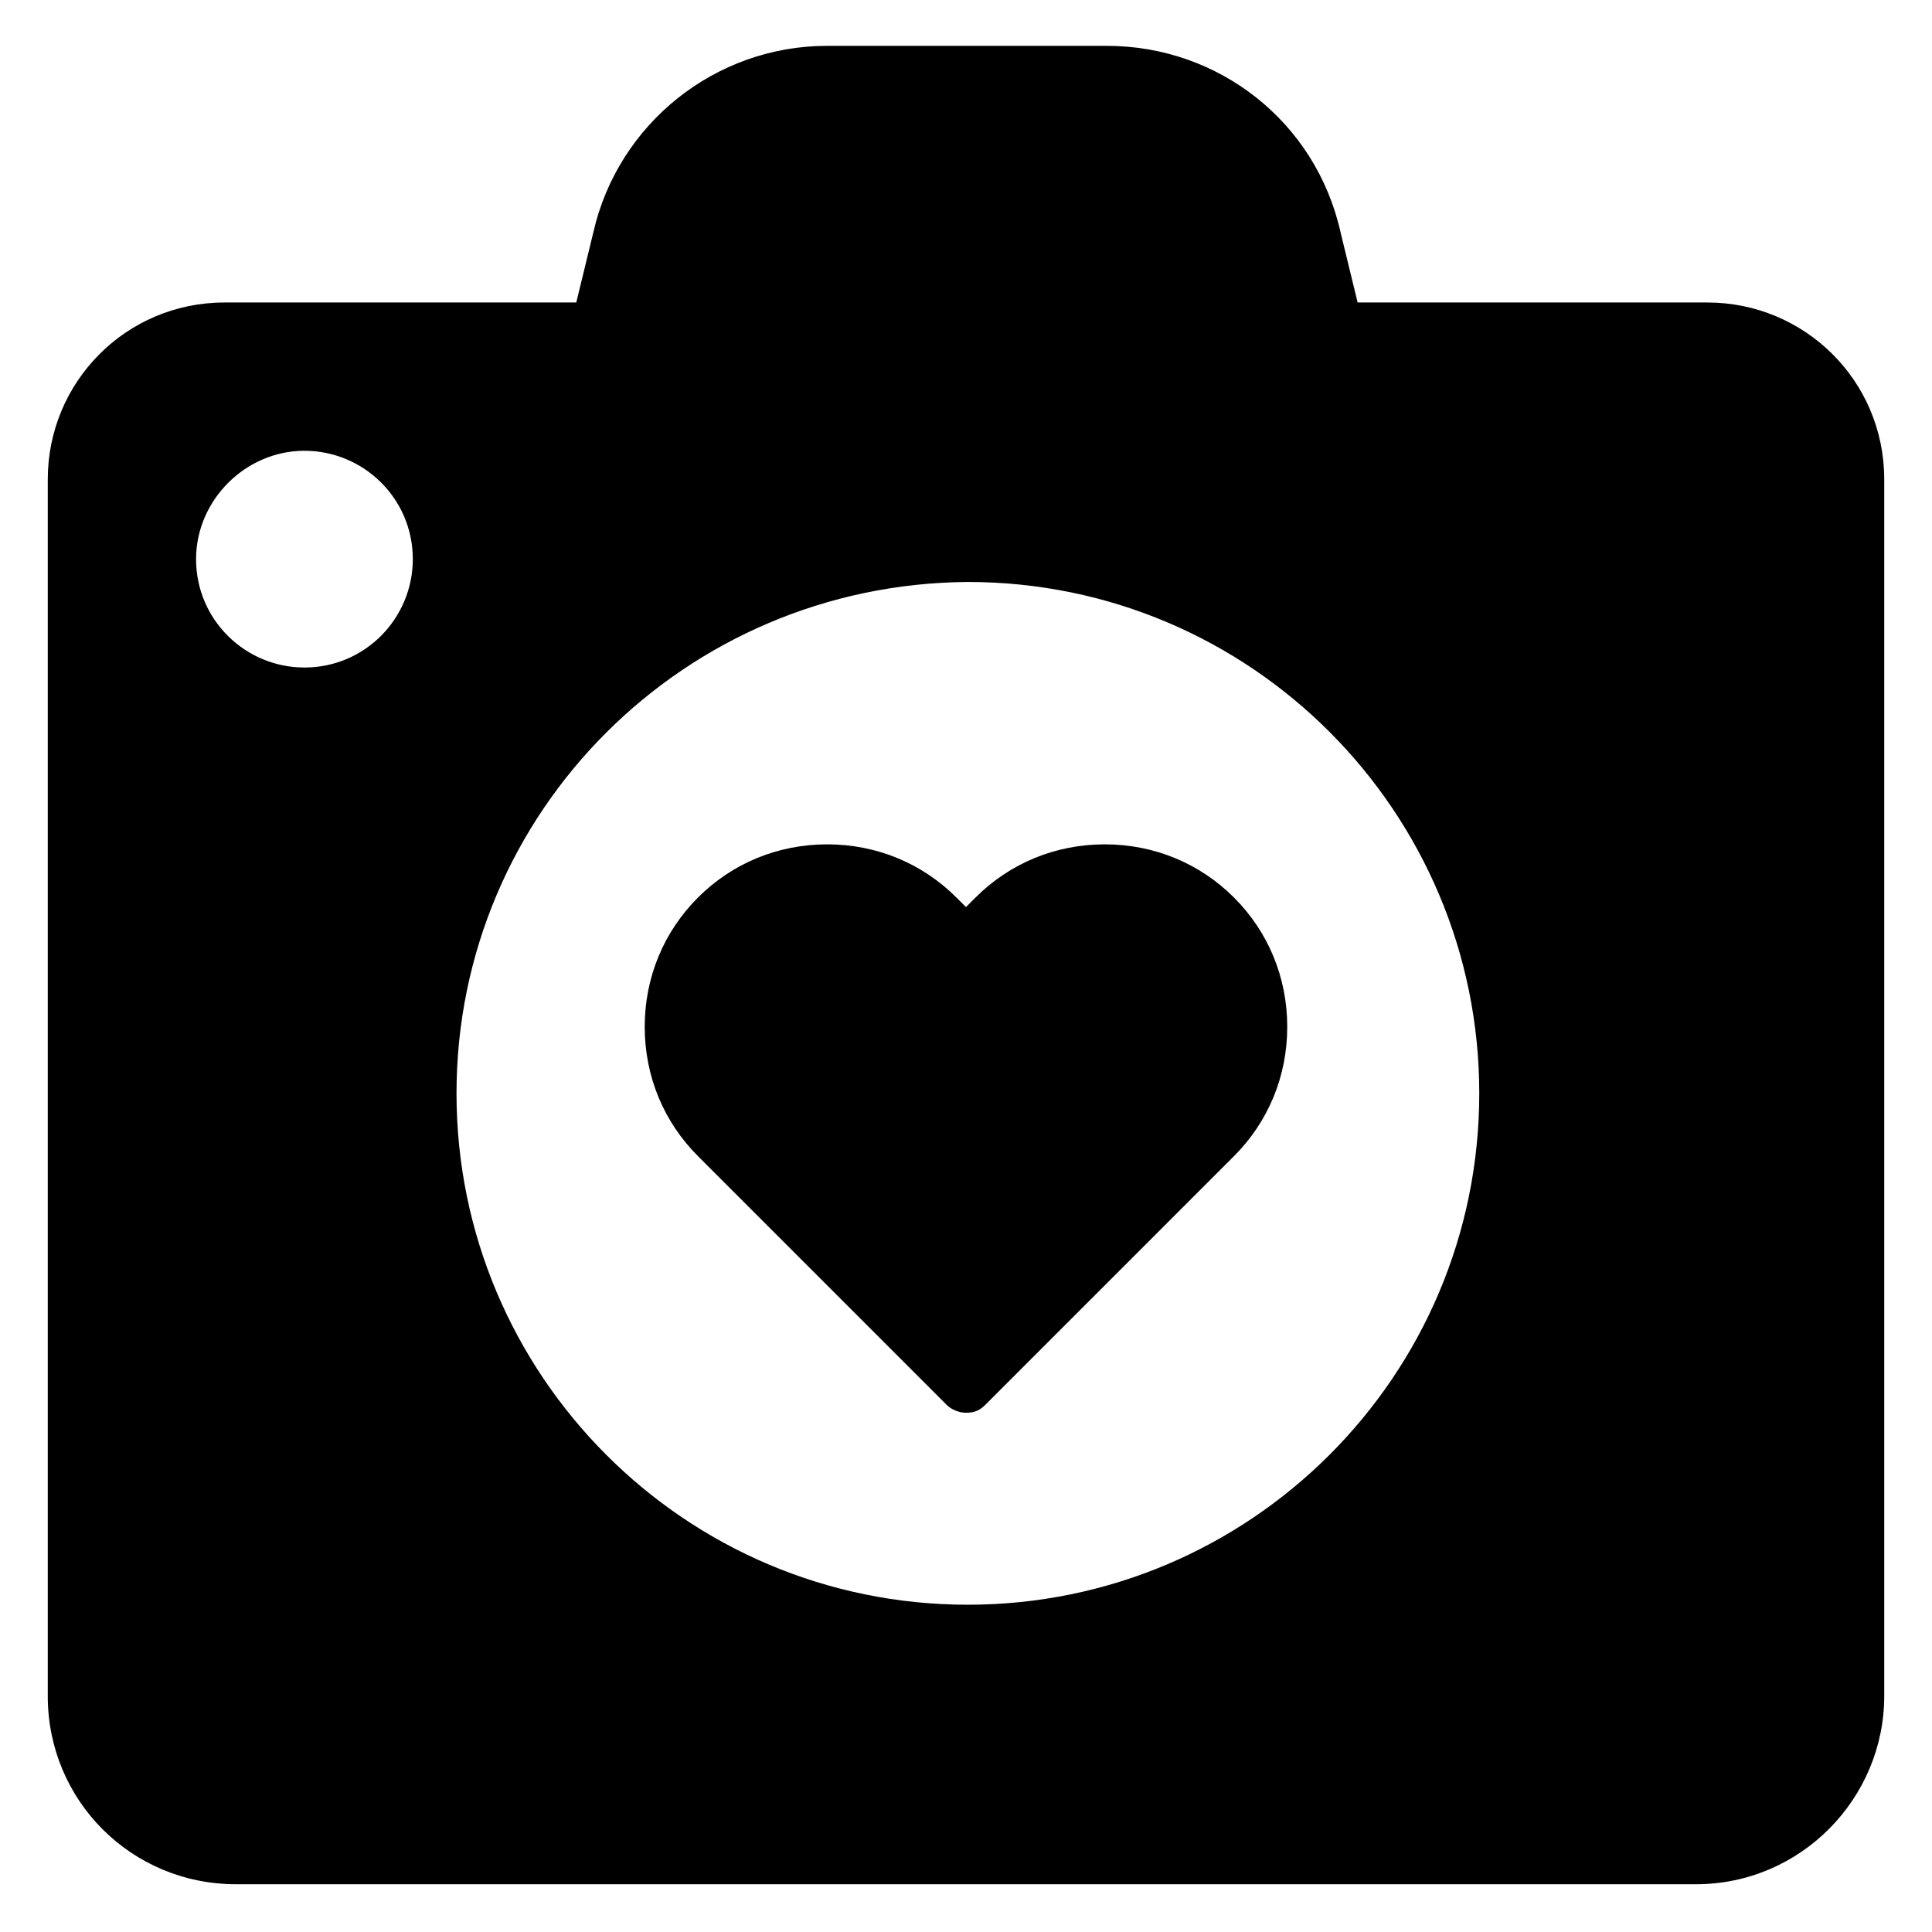 <?xml version="1.0" encoding="UTF-8"?>
<!-- Uploaded to: SVG Repo, www.svgrepo.com, Generator: SVG Repo Mixer Tools -->
<svg fill="#000000" width="800px" height="800px" version="1.1" viewBox="144 144 512 512" xmlns="http://www.w3.org/2000/svg">
 <path d="m328.96 450.38c-9.07-9.07-14.105-21.16-14.105-34.258s5.039-25.191 14.105-34.258c9.07-9.07 21.16-14.105 34.258-14.105s25.191 5.039 34.258 14.105l2.519 2.519 2.519-2.519c9.07-9.07 21.16-14.105 34.258-14.105 13.098 0 25.191 5.039 34.258 14.105 9.07 9.07 14.105 21.16 14.105 34.258s-5.039 25.191-14.105 34.258l-65.996 66c-1.512 1.512-3.023 2.016-5.039 2.016s-4.031-1.008-5.039-2.016zm-172.3 143.08v-322.44c0-25.695 20.656-46.855 46.855-46.855h93.203l4.535-18.641c6.551-28.719 32.242-49.375 61.969-49.375h74.059c29.727 0 55.418 20.152 61.969 49.375l4.535 18.641h92.699c25.695 0 46.855 20.656 46.855 46.855v322.44c0 27.207-22.168 49.879-49.879 49.879h-386.93c-27.711 0-49.875-22.168-49.875-49.879zm108.32-159.71c0 74.562 60.457 135.52 135.52 135.52 74.562 0 135.52-60.457 135.52-135.52 0-74.562-60.457-135.52-135.52-135.52-75.066 0.504-135.52 60.961-135.52 135.52zm-69.02-141.57c0 16.121 13.098 28.719 28.719 28.719 16.121 0 28.719-13.098 28.719-28.719 0-16.121-13.098-28.719-28.719-28.719-15.621 0-28.719 13.102-28.719 28.719z"/>
</svg>